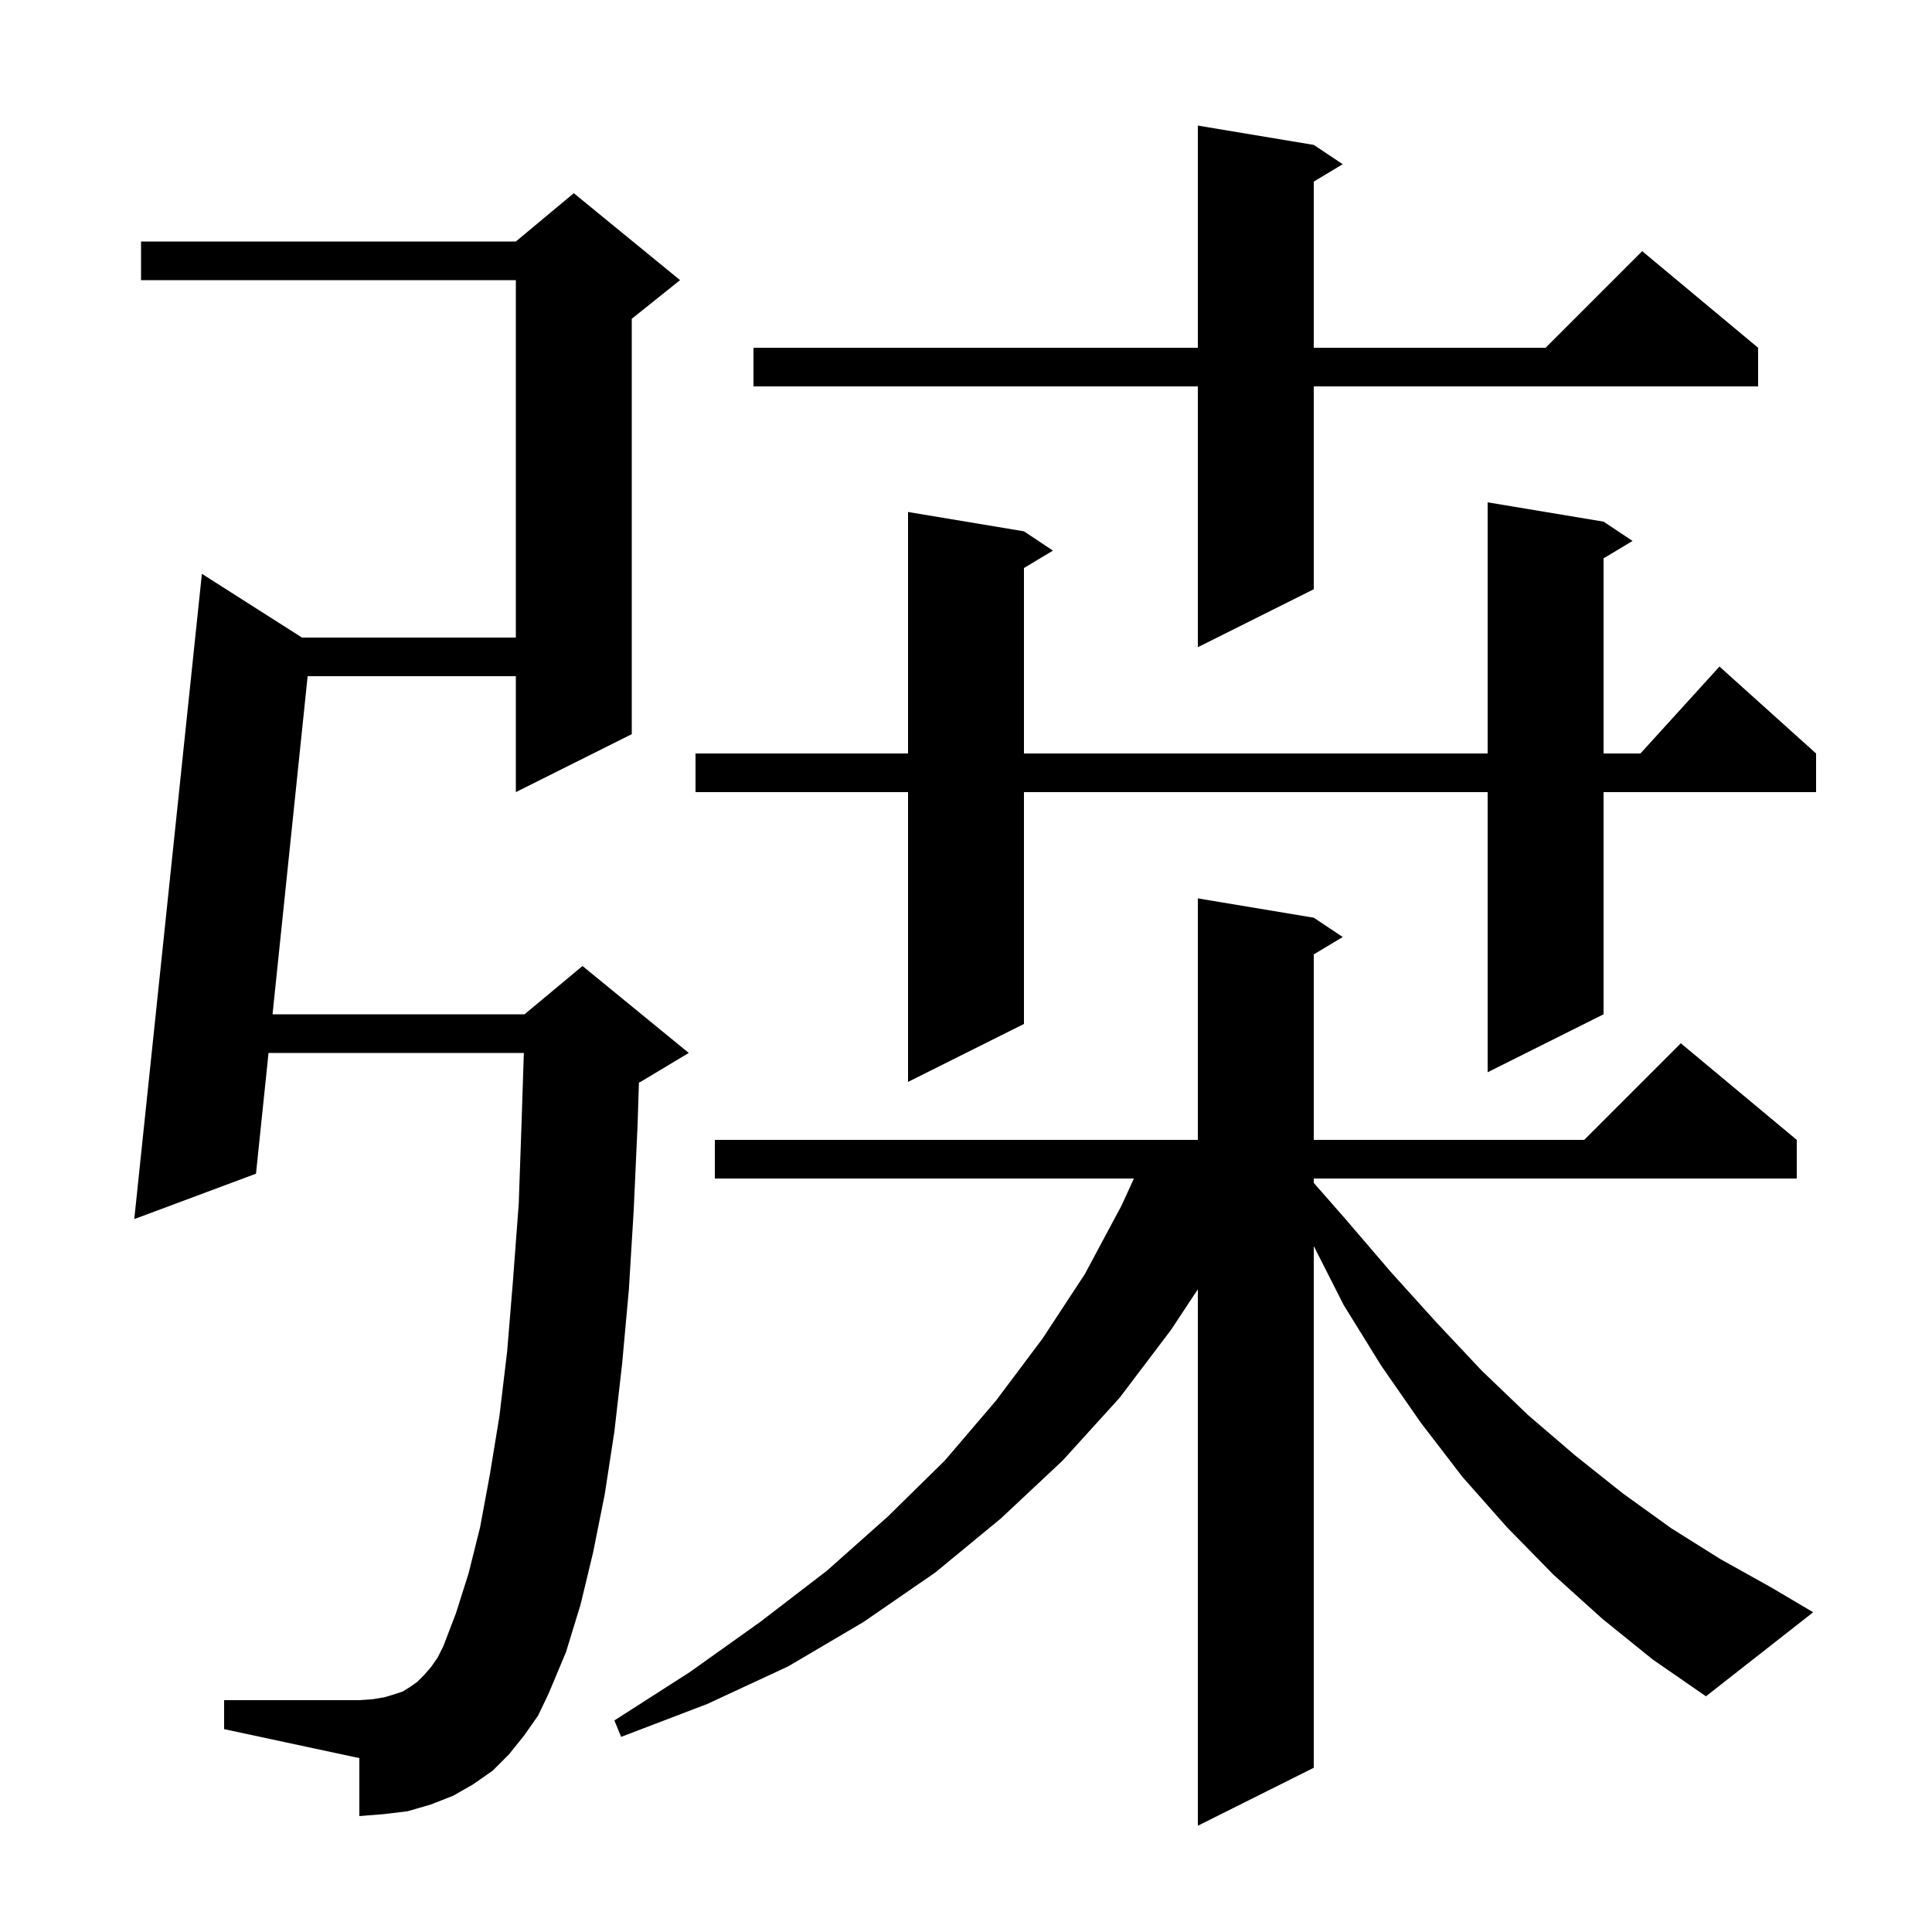 <svg xmlns="http://www.w3.org/2000/svg" xmlns:xlink="http://www.w3.org/1999/xlink" version="1.1" baseProfile="full" viewBox="0 0 200 200" width="200" height="200"><g fill="currentColor"><path d="M 165.9 167.6 L 160.8 163.0 L 156.0 158.1 L 151.4 152.9 L 147.1 147.3 L 143.0 141.4 L 139.1 135.1 L 136.0 128.991 L 136.0 183.0 L 124.0 189.0 L 124.0 133.471 L 121.2 137.7 L 115.9 144.7 L 110.0 151.2 L 103.6 157.2 L 96.8 162.8 L 89.4 167.9 L 81.6 172.5 L 73.2 176.4 L 64.3 179.8 L 63.6 178.1 L 71.4 173.1 L 78.7 167.9 L 85.6 162.6 L 91.9 157.0 L 97.8 151.2 L 103.1 145.0 L 107.9 138.6 L 112.3 131.9 L 116.1 124.8 L 117.383 122.0 L 74.0 122.0 L 74.0 118.0 L 124.0 118.0 L 124.0 93.0 L 136.0 95.0 L 139.0 97.0 L 136.0 98.8 L 136.0 118.0 L 164.0 118.0 L 174.0 108.0 L 186.0 118.0 L 186.0 122.0 L 136.0 122.0 L 136.0 122.452 L 139.2 126.1 L 144.0 131.7 L 148.7 136.9 L 153.4 141.9 L 158.2 146.5 L 163.1 150.7 L 168.0 154.6 L 173.0 158.2 L 178.1 161.4 L 183.3 164.3 L 187.7 166.9 L 176.6 175.6 L 171.1 171.8 Z M 54.3 179.6 L 52.7 181.6 L 51.0 183.3 L 49.0 184.7 L 46.9 185.9 L 44.6 186.8 L 42.2 187.5 L 39.7 187.8 L 37.2 188.0 L 37.2 182.0 L 23.2 179.0 L 23.2 176.0 L 37.2 176.0 L 38.6 175.9 L 39.8 175.7 L 40.8 175.4 L 41.7 175.1 L 42.5 174.6 L 43.2 174.1 L 43.9 173.4 L 44.6 172.6 L 45.3 171.6 L 45.9 170.4 L 47.2 167.0 L 48.5 162.9 L 49.7 158.1 L 50.7 152.7 L 51.7 146.6 L 52.5 139.9 L 53.1 132.6 L 53.7 124.6 L 54.0 116.0 L 54.228 109.0 L 27.798 109.0 L 26.5 121.5 L 13.9 126.2 L 20.9 59.4 L 31.258 66.0 L 53.4 66.0 L 53.4 29.0 L 14.6 29.0 L 14.6 25.0 L 53.4 25.0 L 59.4 20.0 L 70.4 29.0 L 65.4 33.0 L 65.4 76.0 L 53.4 82.0 L 53.4 70.0 L 31.847 70.0 L 28.213 105.0 L 54.3 105.0 L 60.3 100.0 L 71.3 109.0 L 66.3 112.0 L 66.142 112.066 L 66.0 116.5 L 65.6 125.3 L 65.1 133.5 L 64.4 141.2 L 63.6 148.2 L 62.6 154.7 L 61.4 160.7 L 60.1 166.1 L 58.6 171.0 L 56.8 175.3 L 55.7 177.6 Z M 166.0 54.0 L 169.0 56.0 L 166.0 57.8 L 166.0 78.0 L 169.818 78.0 L 178.0 69.0 L 188.0 78.0 L 188.0 82.0 L 166.0 82.0 L 166.0 105.0 L 154.0 111.0 L 154.0 82.0 L 106.0 82.0 L 106.0 106.0 L 94.0 112.0 L 94.0 82.0 L 72.0 82.0 L 72.0 78.0 L 94.0 78.0 L 94.0 53.0 L 106.0 55.0 L 109.0 57.0 L 106.0 58.8 L 106.0 78.0 L 154.0 78.0 L 154.0 52.0 Z M 136.0 15.0 L 139.0 17.0 L 136.0 18.8 L 136.0 36.0 L 160.0 36.0 L 170.0 26.0 L 182.0 36.0 L 182.0 40.0 L 136.0 40.0 L 136.0 61.0 L 124.0 67.0 L 124.0 40.0 L 78.0 40.0 L 78.0 36.0 L 124.0 36.0 L 124.0 13.0 Z "/></g></svg>